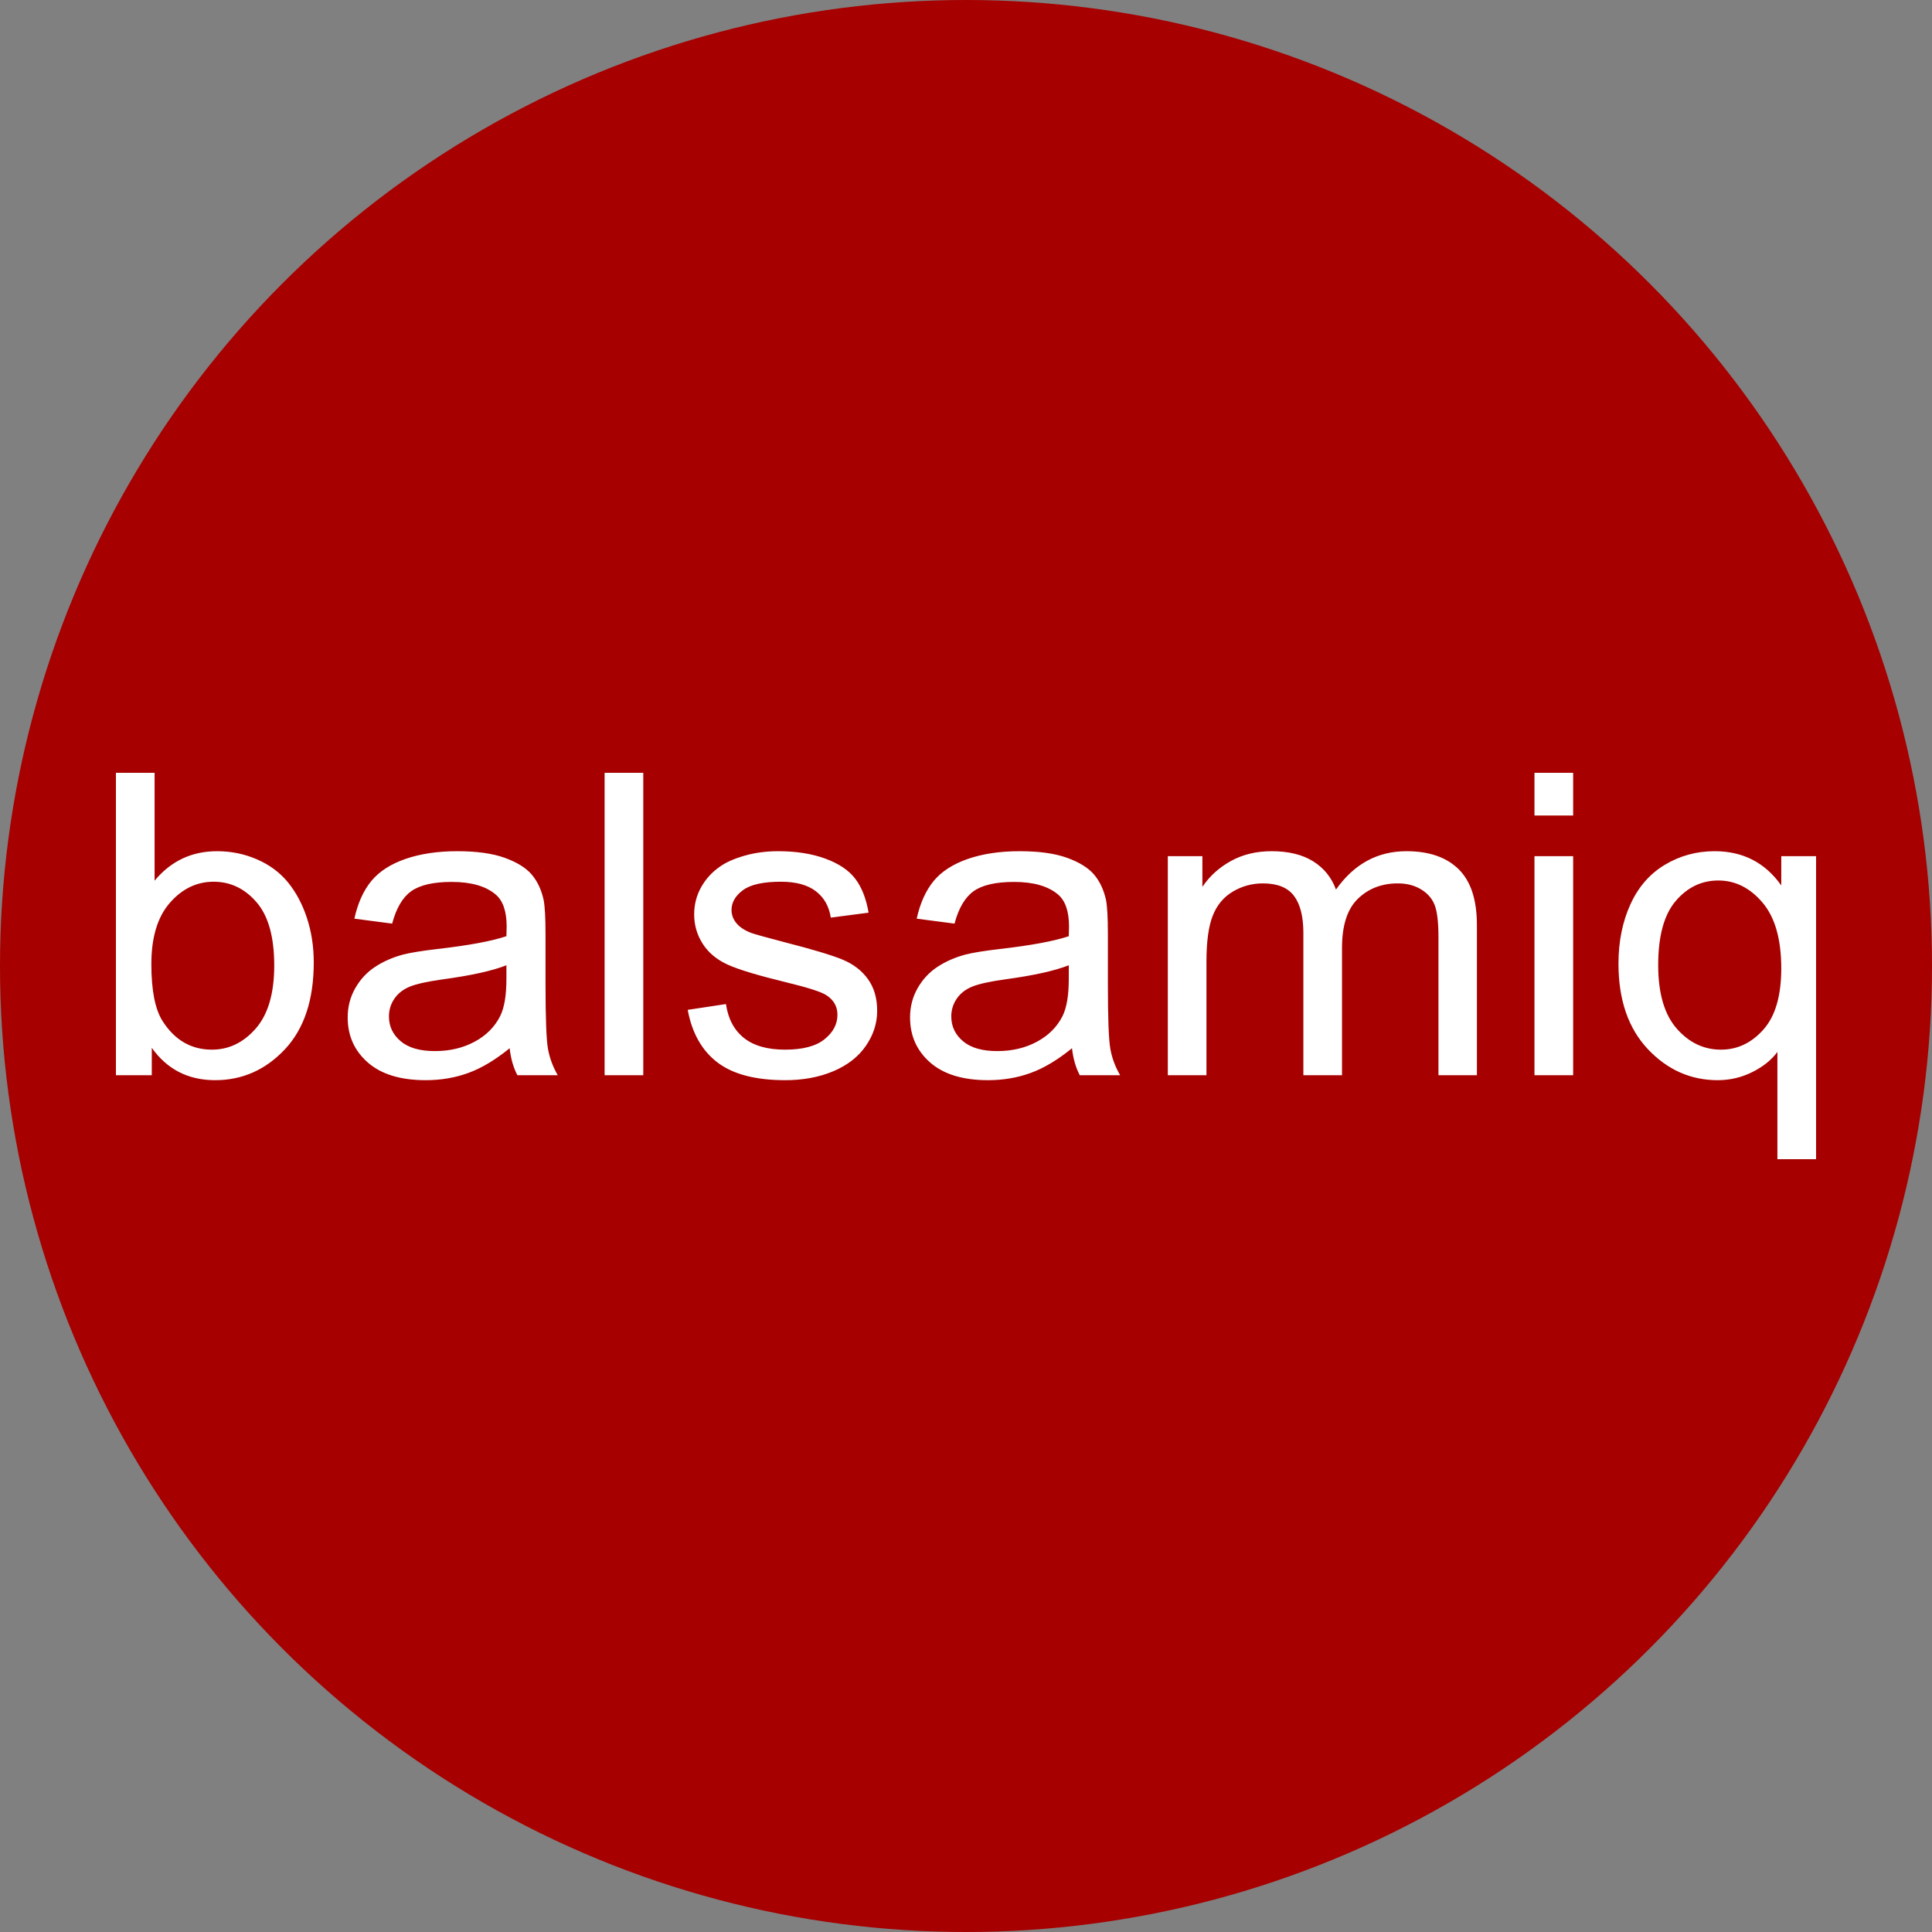 <svg xmlns="http://www.w3.org/2000/svg" width="50" height="50" viewBox="0 0 50 50">
  <rect x="0" y="0" width="50" height="50" fill="#808080" stroke="none"/>
  <g fill="none" fill-rule="evenodd">
    <circle cx="25" cy="25" r="25" fill="#A60000"/>
    <path fill="#FFF" d="M3.928,27.827 L3,27.827 L3,20 L4.001,20 L4.001,22.792 C4.423,22.283 4.962,22.029 5.618,22.029 C5.982,22.029 6.325,22.099 6.65,22.24 C6.974,22.38 7.241,22.578 7.45,22.832 C7.659,23.087 7.823,23.394 7.942,23.753 C8.061,24.113 8.12,24.497 8.12,24.907 C8.12,25.878 7.87,26.629 7.369,27.16 C6.869,27.69 6.269,27.955 5.568,27.955 C4.872,27.955 4.325,27.676 3.928,27.117 L3.928,27.827 Z M3.917,24.949 C3.917,25.629 4.014,26.12 4.206,26.423 C4.521,26.918 4.948,27.165 5.485,27.165 C5.922,27.165 6.3,26.983 6.619,26.618 C6.938,26.253 7.097,25.709 7.097,24.987 C7.097,24.246 6.944,23.7 6.638,23.348 C6.333,22.995 5.963,22.819 5.529,22.819 C5.092,22.819 4.714,23.001 4.395,23.366 C4.077,23.731 3.917,24.259 3.917,24.949 Z M13.19,27.128 C12.819,27.43 12.462,27.644 12.12,27.768 C11.777,27.893 11.409,27.955 11.016,27.955 C10.368,27.955 9.869,27.803 9.521,27.499 C9.172,27.194 8.998,26.805 8.998,26.332 C8.998,26.054 9.064,25.801 9.196,25.571 C9.327,25.342 9.499,25.158 9.713,25.019 C9.926,24.88 10.166,24.775 10.432,24.704 C10.629,24.654 10.925,24.606 11.322,24.56 C12.13,24.467 12.725,24.357 13.106,24.229 C13.11,24.097 13.112,24.013 13.112,23.978 C13.112,23.586 13.017,23.31 12.828,23.15 C12.573,22.933 12.193,22.824 11.689,22.824 C11.218,22.824 10.871,22.904 10.646,23.062 C10.422,23.22 10.256,23.501 10.149,23.903 L9.171,23.775 C9.26,23.372 9.406,23.048 9.61,22.8 C9.814,22.553 10.108,22.363 10.494,22.229 C10.879,22.096 11.326,22.029 11.833,22.029 C12.337,22.029 12.747,22.086 13.062,22.2 C13.377,22.314 13.609,22.457 13.757,22.629 C13.905,22.802 14.009,23.02 14.068,23.284 C14.101,23.447 14.118,23.743 14.118,24.17 L14.118,25.451 C14.118,26.345 14.139,26.91 14.182,27.146 C14.225,27.383 14.309,27.61 14.435,27.827 L13.39,27.827 C13.286,27.628 13.219,27.395 13.19,27.128 Z M13.106,24.981 C12.743,25.124 12.198,25.245 11.472,25.344 C11.061,25.401 10.77,25.465 10.599,25.537 C10.429,25.608 10.297,25.712 10.205,25.849 C10.112,25.986 10.066,26.138 10.066,26.305 C10.066,26.562 10.167,26.775 10.369,26.946 C10.571,27.117 10.866,27.202 11.255,27.202 C11.641,27.202 11.983,27.121 12.284,26.959 C12.584,26.797 12.804,26.576 12.945,26.295 C13.053,26.078 13.106,25.757 13.106,25.334 L13.106,24.981 Z M15.647,27.827 L15.647,20 L16.648,20 L16.648,27.827 L15.647,27.827 Z M17.798,26.135 L18.788,25.985 C18.843,26.366 18.998,26.658 19.252,26.861 C19.506,27.064 19.861,27.165 20.316,27.165 C20.776,27.165 21.117,27.075 21.339,26.895 C21.562,26.716 21.673,26.505 21.673,26.263 C21.673,26.046 21.575,25.875 21.378,25.75 C21.241,25.665 20.9,25.556 20.355,25.424 C19.622,25.246 19.113,25.093 18.829,24.963 C18.546,24.833 18.331,24.653 18.185,24.423 C18.038,24.194 17.965,23.94 17.965,23.663 C17.965,23.41 18.025,23.176 18.146,22.96 C18.266,22.745 18.43,22.566 18.638,22.424 C18.793,22.314 19.005,22.22 19.274,22.144 C19.543,22.067 19.831,22.029 20.139,22.029 C20.602,22.029 21.009,22.093 21.359,22.221 C21.709,22.349 21.968,22.523 22.134,22.742 C22.301,22.96 22.416,23.253 22.479,23.62 L21.501,23.748 C21.456,23.456 21.327,23.228 21.114,23.065 C20.901,22.901 20.6,22.819 20.211,22.819 C19.751,22.819 19.423,22.892 19.227,23.038 C19.03,23.184 18.932,23.355 18.932,23.55 C18.932,23.675 18.973,23.787 19.055,23.887 C19.136,23.99 19.264,24.075 19.438,24.143 C19.538,24.179 19.833,24.261 20.322,24.389 C21.03,24.57 21.524,24.719 21.804,24.834 C22.083,24.95 22.303,25.118 22.462,25.339 C22.622,25.56 22.701,25.834 22.701,26.161 C22.701,26.482 22.604,26.783 22.409,27.066 C22.215,27.349 21.934,27.568 21.567,27.723 C21.2,27.878 20.785,27.955 20.322,27.955 C19.555,27.955 18.97,27.802 18.568,27.496 C18.166,27.19 17.909,26.736 17.798,26.135 Z M27.743,27.128 C27.373,27.43 27.016,27.644 26.673,27.768 C26.33,27.893 25.963,27.955 25.57,27.955 C24.921,27.955 24.423,27.803 24.074,27.499 C23.726,27.194 23.552,26.805 23.552,26.332 C23.552,26.054 23.618,25.801 23.749,25.571 C23.881,25.342 24.053,25.158 24.266,25.019 C24.479,24.88 24.719,24.775 24.986,24.704 C25.183,24.654 25.479,24.606 25.876,24.56 C26.683,24.467 27.278,24.357 27.66,24.229 C27.664,24.097 27.666,24.013 27.666,23.978 C27.666,23.586 27.571,23.31 27.382,23.15 C27.126,22.933 26.746,22.824 26.242,22.824 C25.772,22.824 25.424,22.904 25.2,23.062 C24.976,23.22 24.81,23.501 24.703,23.903 L23.724,23.775 C23.813,23.372 23.96,23.048 24.163,22.8 C24.367,22.553 24.662,22.363 25.047,22.229 C25.433,22.096 25.879,22.029 26.387,22.029 C26.891,22.029 27.301,22.086 27.616,22.2 C27.931,22.314 28.162,22.457 28.31,22.629 C28.459,22.802 28.562,23.02 28.622,23.284 C28.655,23.447 28.672,23.743 28.672,24.17 L28.672,25.451 C28.672,26.345 28.693,26.91 28.736,27.146 C28.778,27.383 28.863,27.61 28.989,27.827 L27.944,27.827 C27.84,27.628 27.773,27.395 27.743,27.128 Z M27.66,24.981 C27.297,25.124 26.752,25.245 26.026,25.344 C25.614,25.401 25.323,25.465 25.153,25.537 C24.982,25.608 24.851,25.712 24.758,25.849 C24.666,25.986 24.619,26.138 24.619,26.305 C24.619,26.562 24.72,26.775 24.922,26.946 C25.124,27.117 25.42,27.202 25.809,27.202 C26.194,27.202 26.537,27.121 26.837,26.959 C27.137,26.797 27.358,26.576 27.499,26.295 C27.606,26.078 27.66,25.757 27.66,25.334 L27.66,24.981 Z M30.223,27.827 L30.223,22.157 L31.118,22.157 L31.118,22.952 C31.303,22.675 31.55,22.452 31.857,22.282 C32.165,22.113 32.515,22.029 32.908,22.029 C33.345,22.029 33.704,22.116 33.983,22.29 C34.263,22.465 34.461,22.709 34.575,23.022 C35.042,22.36 35.65,22.029 36.399,22.029 C36.984,22.029 37.435,22.185 37.75,22.496 C38.065,22.807 38.222,23.287 38.222,23.935 L38.222,27.827 L37.227,27.827 L37.227,24.255 C37.227,23.871 37.195,23.594 37.13,23.425 C37.065,23.256 36.947,23.12 36.777,23.017 C36.606,22.913 36.406,22.862 36.177,22.862 C35.761,22.862 35.417,22.994 35.143,23.259 C34.868,23.525 34.731,23.949 34.731,24.533 L34.731,27.827 L33.731,27.827 L33.731,24.143 C33.731,23.716 33.649,23.396 33.486,23.182 C33.323,22.968 33.056,22.862 32.685,22.862 C32.404,22.862 32.143,22.933 31.904,23.075 C31.665,23.218 31.492,23.426 31.385,23.7 C31.277,23.974 31.223,24.369 31.223,24.885 L31.223,27.827 L30.223,27.827 Z M39.712,21.105 L39.712,20 L40.713,20 L40.713,21.105 L39.712,21.105 Z M39.712,27.827 L39.712,22.157 L40.713,22.157 L40.713,27.827 L39.712,27.827 Z M45.999,30 L45.999,27.224 C45.844,27.434 45.626,27.608 45.346,27.747 C45.066,27.886 44.769,27.955 44.454,27.955 C43.754,27.955 43.15,27.686 42.644,27.149 C42.139,26.611 41.886,25.875 41.886,24.939 C41.886,24.369 41.989,23.858 42.194,23.406 C42.4,22.954 42.698,22.612 43.089,22.379 C43.48,22.145 43.909,22.029 44.376,22.029 C45.106,22.029 45.681,22.324 46.099,22.915 L46.099,22.157 L47,22.157 L47,30 L45.999,30 Z M42.914,24.976 C42.914,25.706 43.073,26.253 43.392,26.618 C43.711,26.983 44.093,27.165 44.537,27.165 C44.964,27.165 45.33,26.991 45.638,26.644 C45.946,26.297 46.099,25.77 46.099,25.061 C46.099,24.307 45.937,23.739 45.613,23.358 C45.289,22.977 44.908,22.787 44.471,22.787 C44.037,22.787 43.669,22.964 43.367,23.318 C43.065,23.672 42.914,24.225 42.914,24.976 Z"/>
  </g>
</svg>
